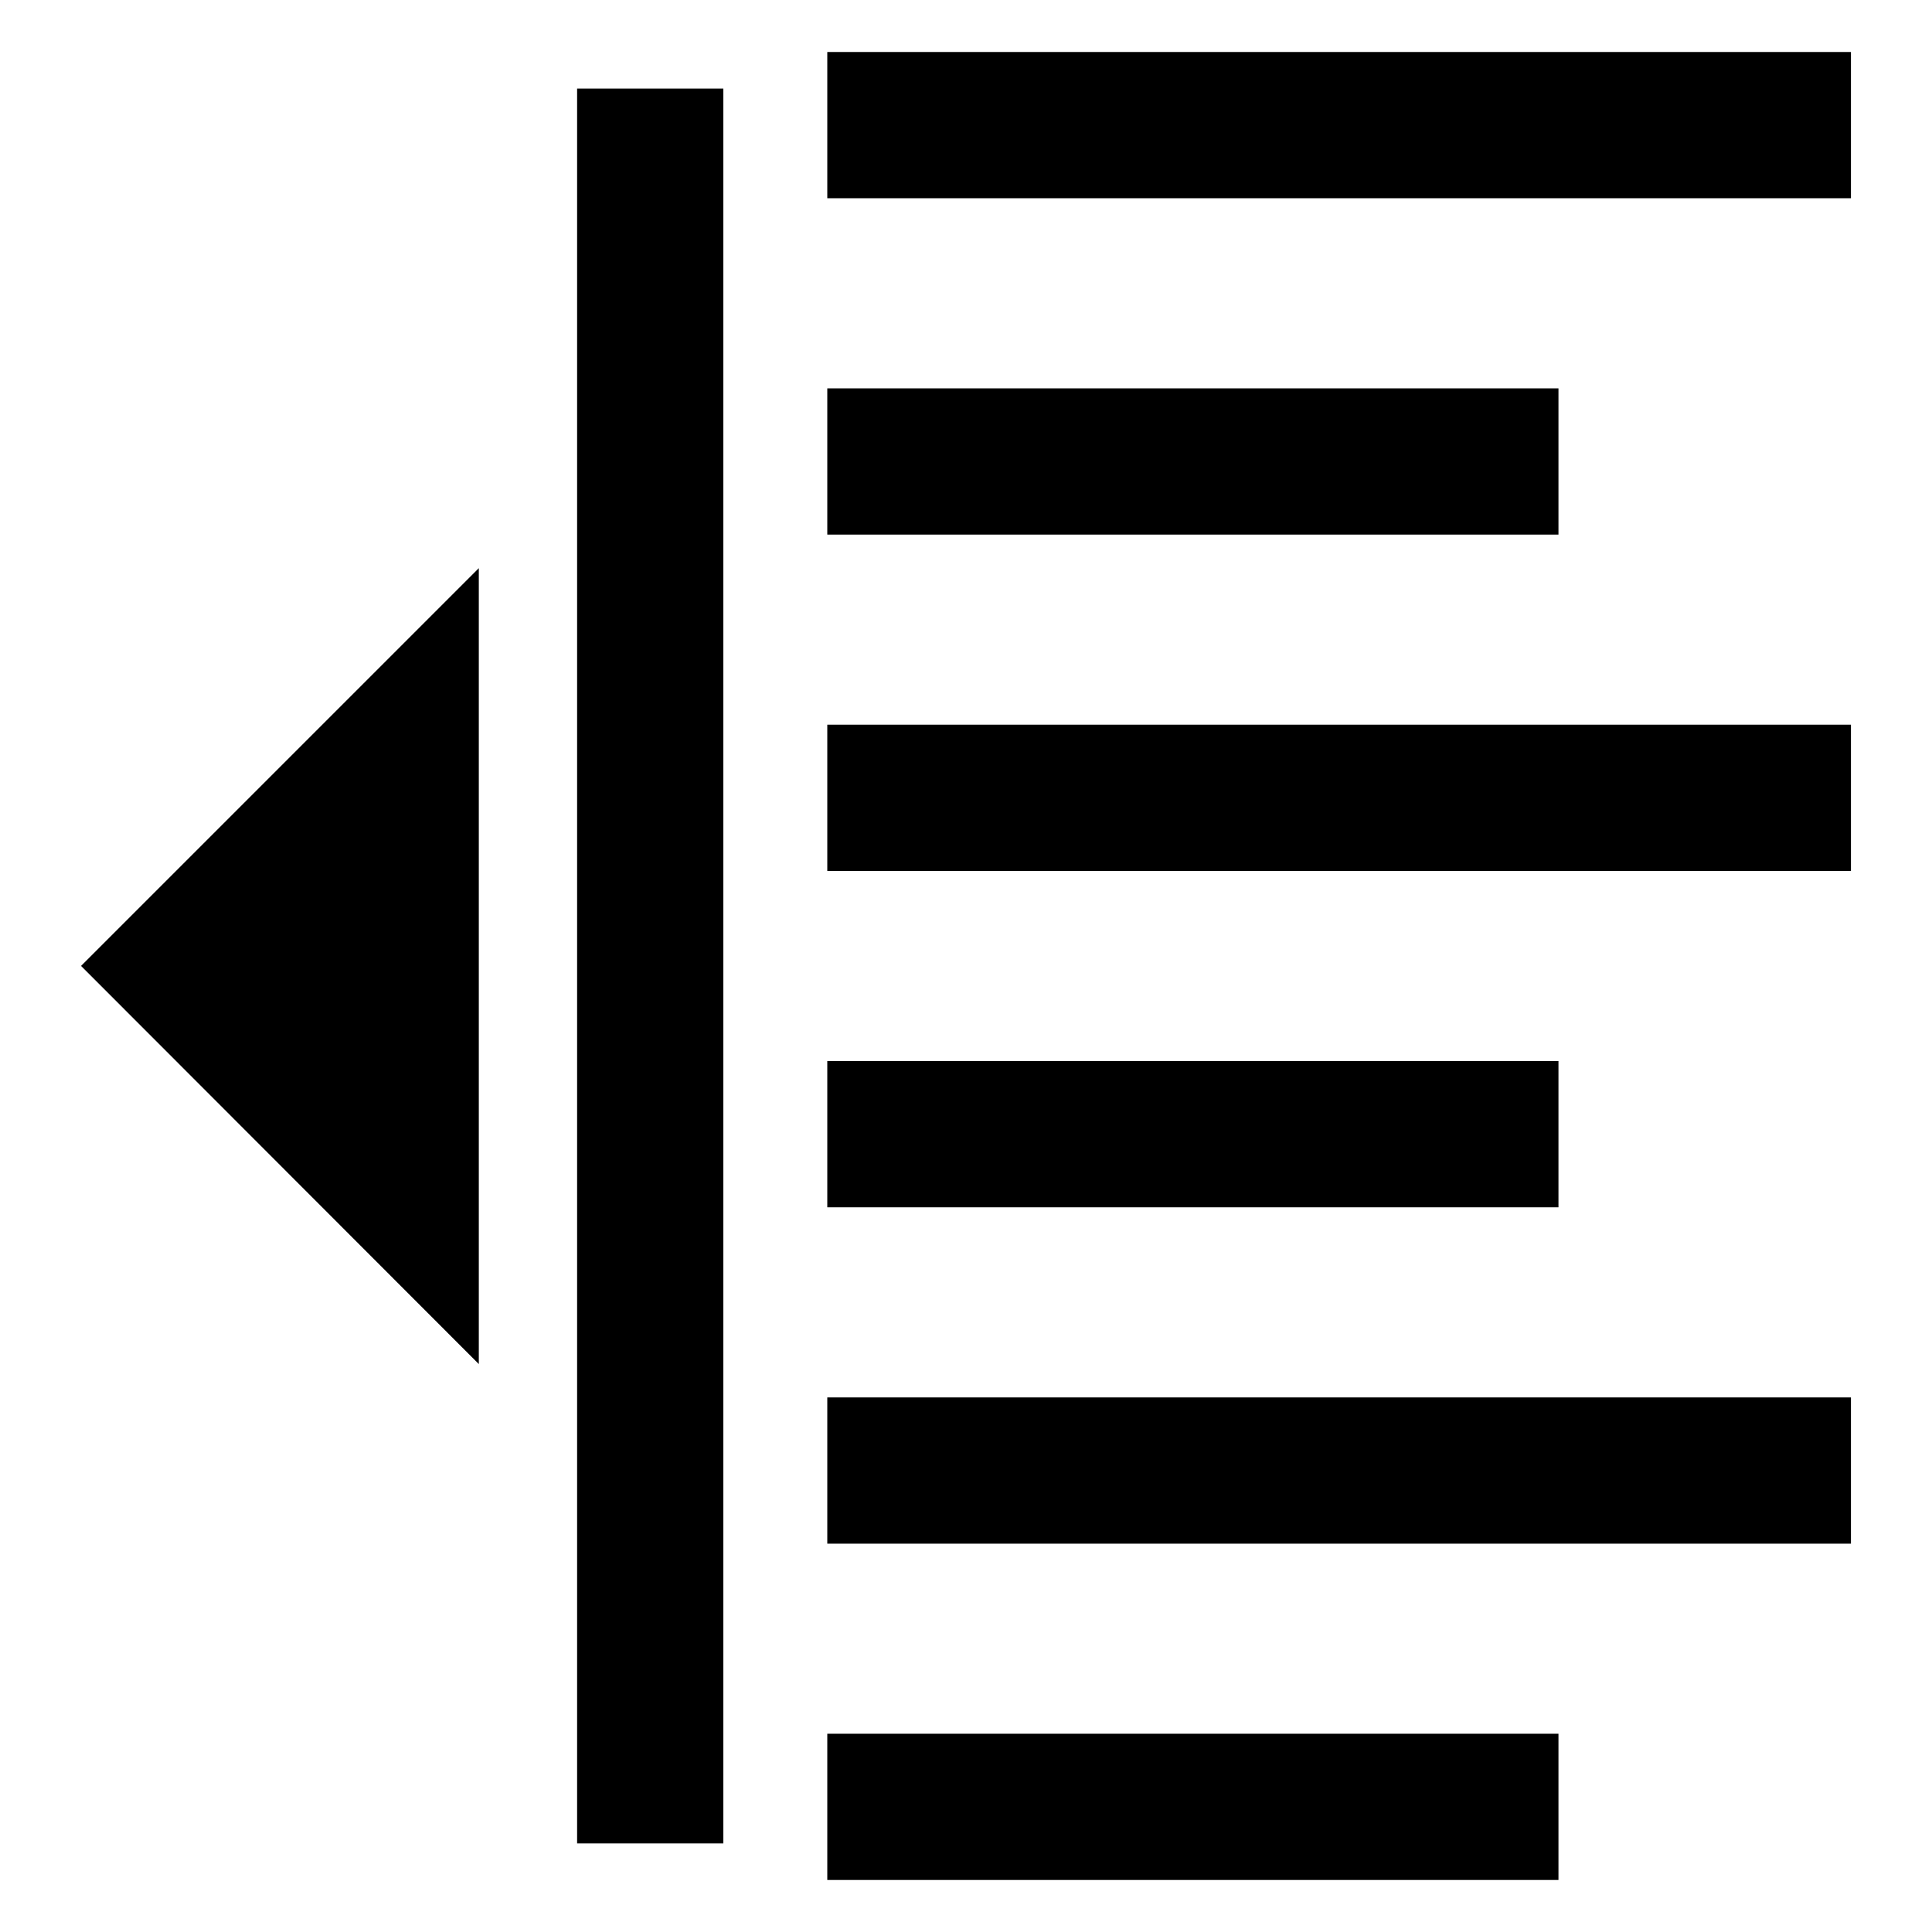 <?xml version="1.0" encoding="UTF-8"?>
<!-- Uploaded to: ICON Repo, www.iconrepo.com, Generator: ICON Repo Mixer Tools -->
<svg fill="#000000" width="800px" height="800px" version="1.1" viewBox="144 144 512 512" xmlns="http://www.w3.org/2000/svg">
 <g>
  <path d="m363.24 157.78h271.28v38.754h-271.28z"/>
  <path d="m363.24 246.92h193.77v38.754h-193.77z"/>
  <path d="m363.24 336.05h271.28v38.754h-271.28z"/>
  <path d="m363.24 425.19h193.77v38.754h-193.77z"/>
  <path d="m363.24 514.33h271.28v38.754h-271.28z"/>
  <path d="m363.24 603.46h193.77v38.754h-193.77z"/>
  <path d="m296.94 167.47h38.754v465.05h-38.754z"/>
  <path d="m270.89 505.49v-210.92l-105.41 105.41z"/>
 </g>
</svg>